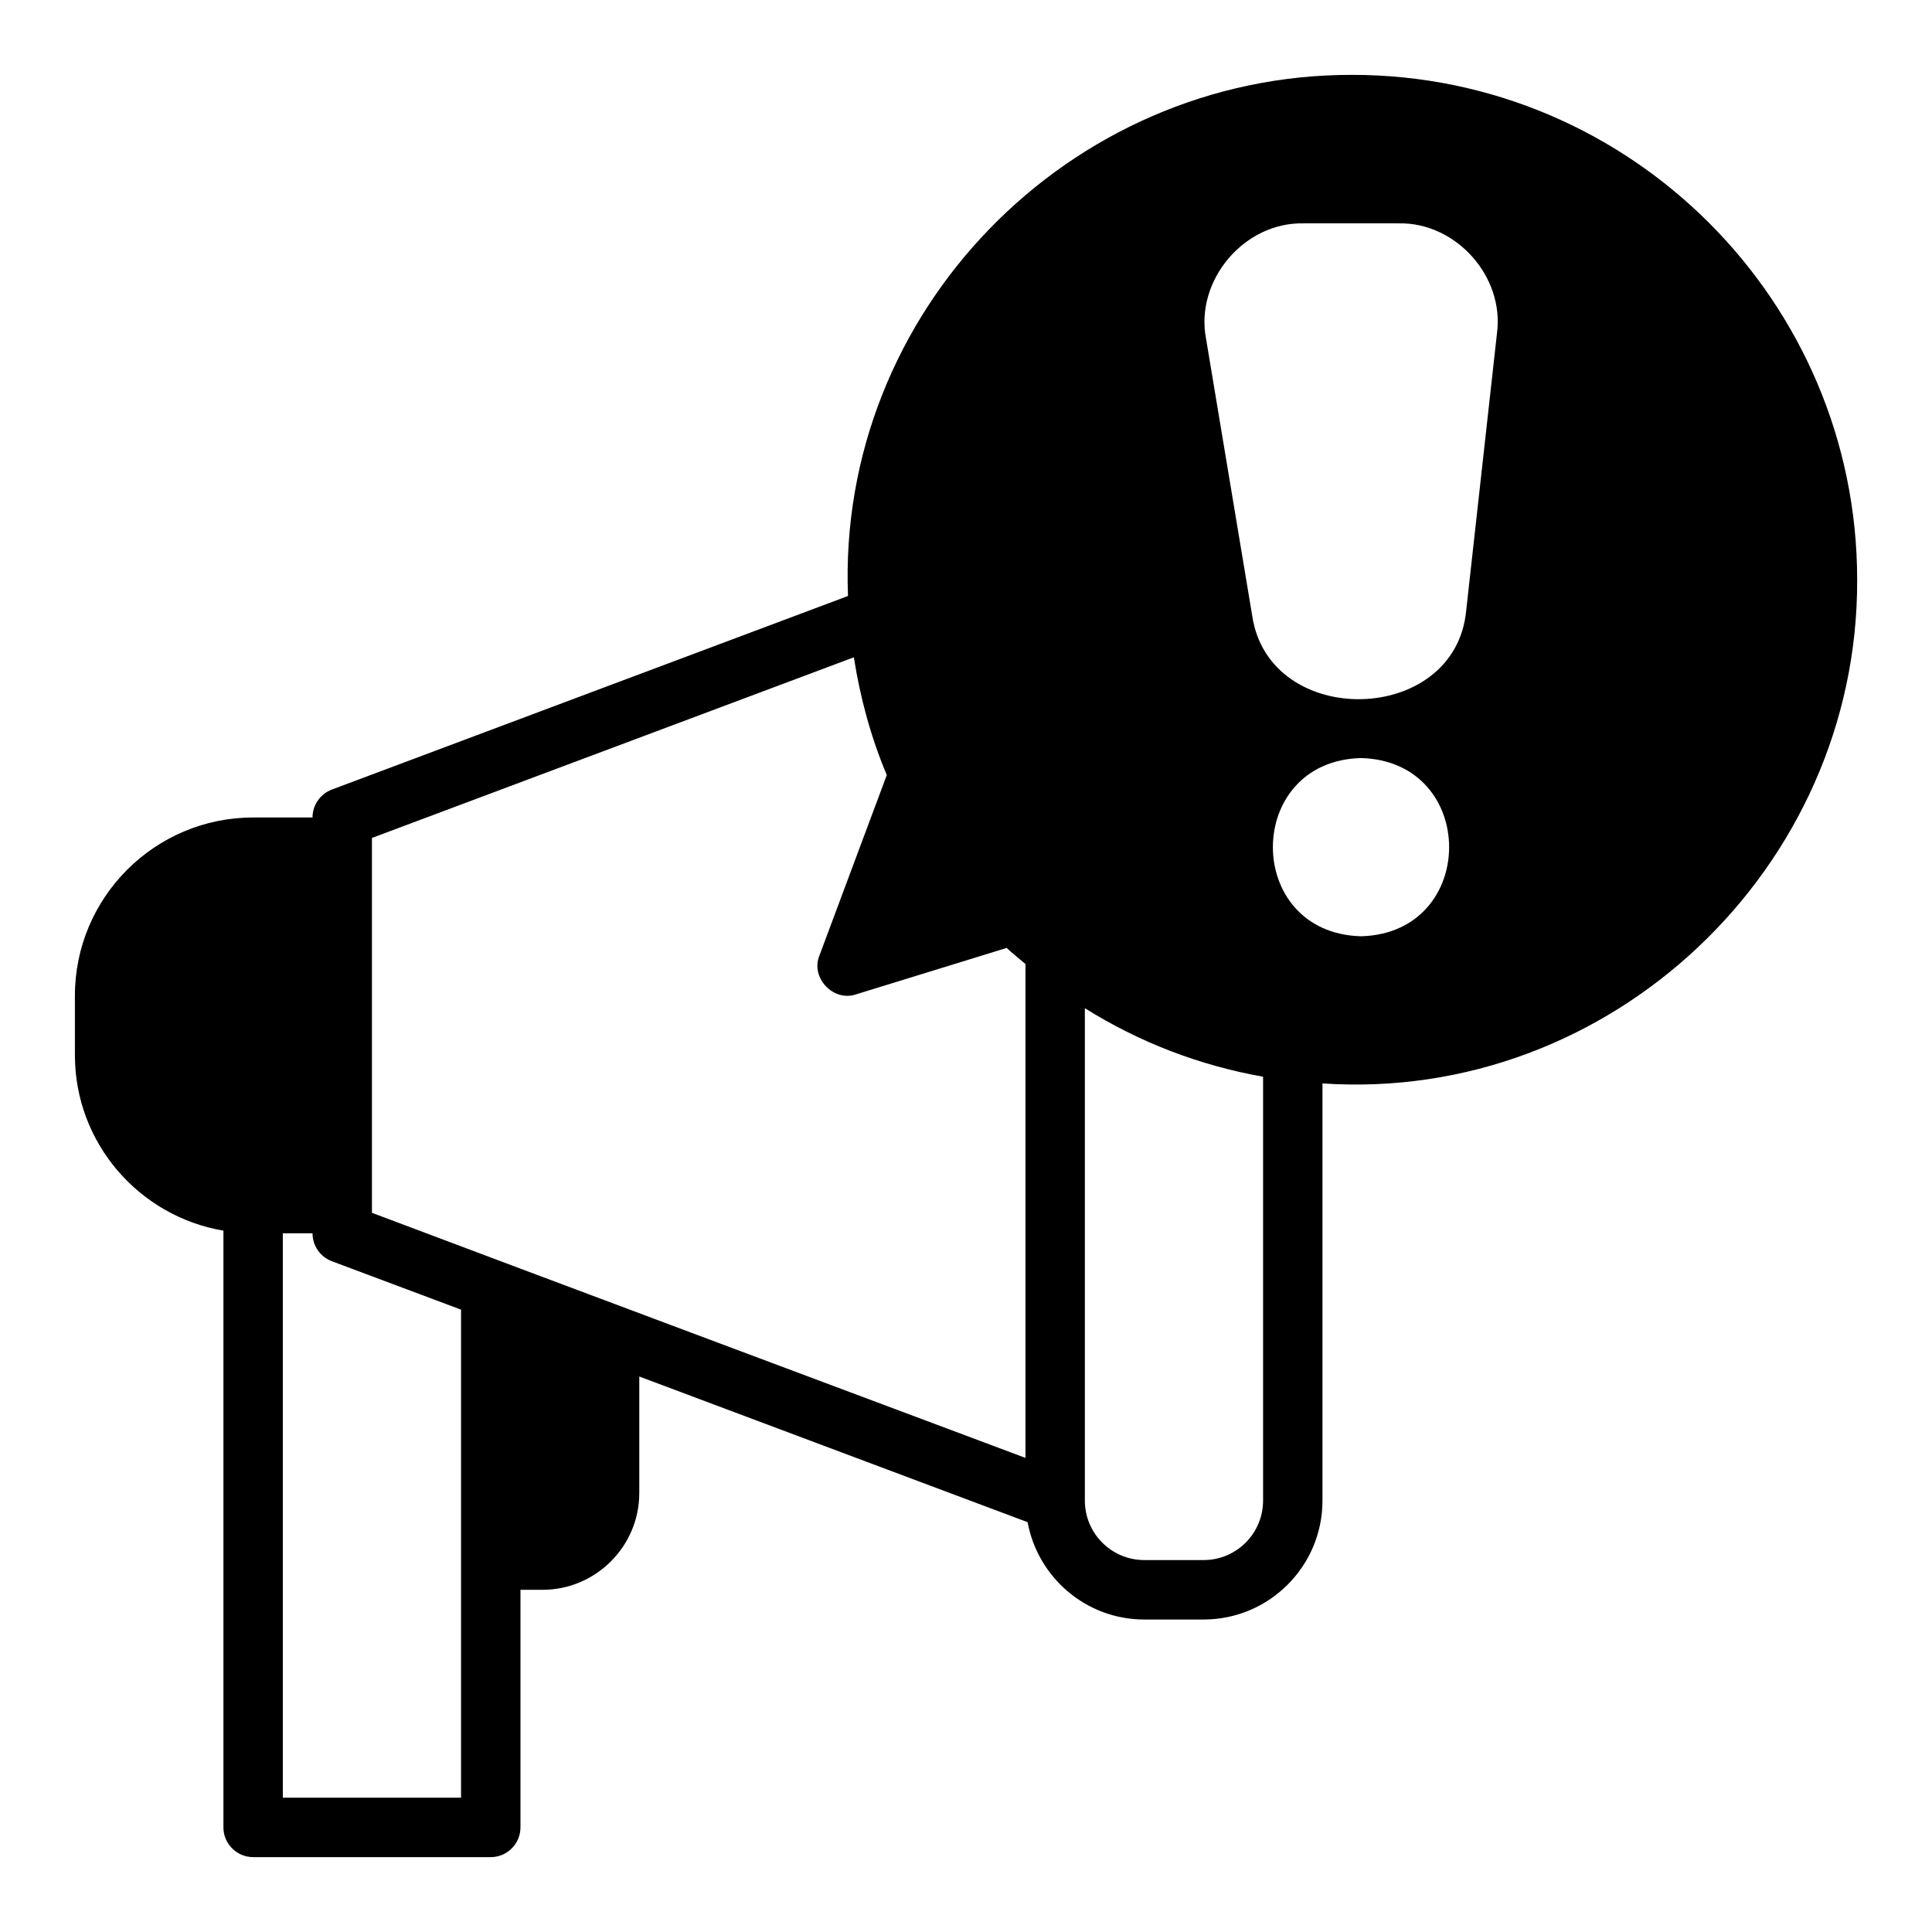 <?xml version="1.0" encoding="UTF-8"?>
<!-- Uploaded to: ICON Repo, www.svgrepo.com, Generator: ICON Repo Mixer Tools -->
<svg fill="#000000" width="800px" height="800px" version="1.1" viewBox="144 144 512 512" xmlns="http://www.w3.org/2000/svg">
 <path d="m502.34 163.84c-75.102-0.16-136.6 62.91-133.61 138.1l-136.79 51.305c-3.07 1.18-5.117 4.094-5.117 7.398h-15.742c-26.047 0-47.23 21.188-47.23 47.23v15.742c0 23.359 17.059 42.754 39.359 46.52v158.15c0 4.328 3.543 7.871 7.871 7.871l62.977 0.004c4.328 0 7.871-3.543 7.871-7.871v-62.977h5.863c14.094 0 25.625-11.531 25.625-25.625v-30.895l102.91 38.602c2.695 14.648 15.5 25.793 30.91 25.793h15.742c17.363 0 31.488-14.121 31.488-31.488v-110.58c76.348 5.156 141.97-57.059 141.7-133.46 0-73.793-60.031-133.82-133.82-133.82zm-236.16 456.57h-47.23v-149.57h7.871c0 3.305 2.047 6.219 5.117 7.398l34.242 12.832zm149.57-90.055c-45.707-17.133-128.5-48.102-173.18-64.945v-99.344l127.71-47.875c1.668 10.652 4.477 21.105 8.73 31.203l-17.859 47.848c-2.41 5.863 3.703 12.324 9.695 10.277l39.934-12.309c1.602 1.508 3.32 2.844 4.981 4.266v130.88zm62.977 11.336c0 8.68-7.062 15.742-15.742 15.742h-15.742c-8.684 0-15.742-7.066-15.742-15.742v-130.51c14.426 9.047 30.406 15.18 47.23 18.164v112.34zm25.953-149.57c-31.141-0.816-31.133-46.422 0-47.23 31.141 0.816 31.133 46.422 0 47.23zm36.035-159.79-8.16 73.477c-2.856 30.578-52.195 31.562-56.699 1.406l-12.242-73.469c-2.965-15.457 10.141-30.934 25.879-30.551h25.145c15.184-0.34 28.098 14.082 26.074 29.137z"/>
</svg>